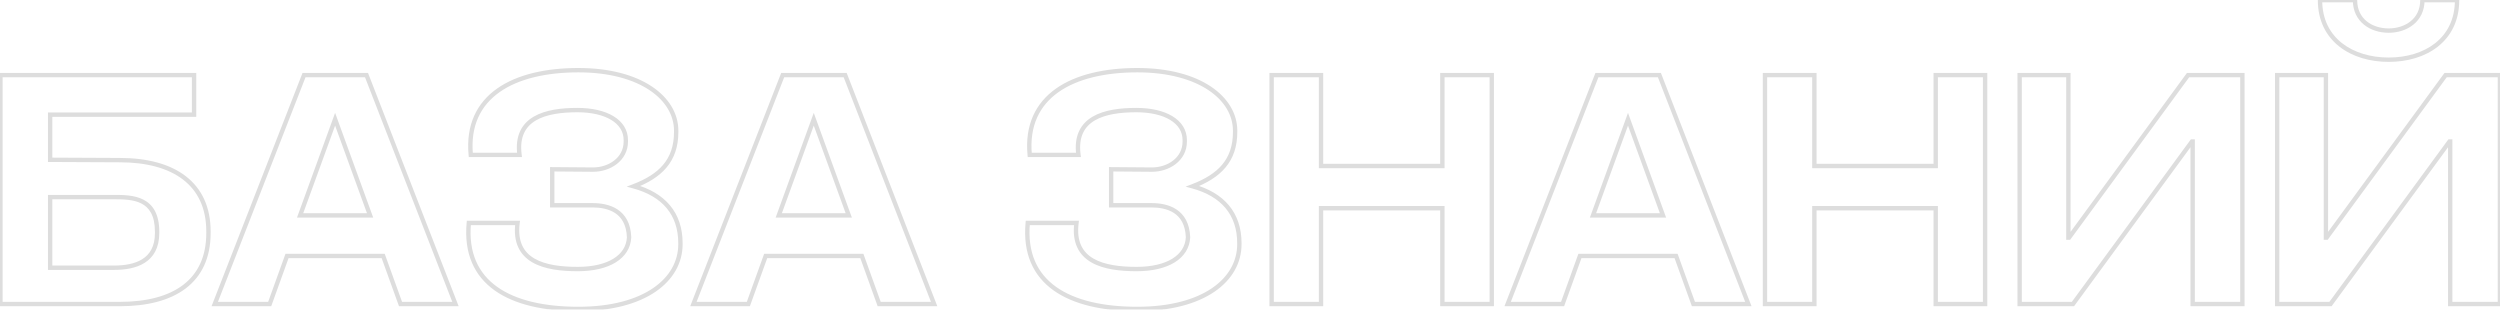 <?xml version="1.0" encoding="UTF-8"?> <svg xmlns="http://www.w3.org/2000/svg" width="2293" height="284" viewBox="0 0 2293 284" fill="none"><mask id="path-1-outside-1_291_527" maskUnits="userSpaceOnUse" x="-2" y="-2.134" width="2297" height="288" fill="black"><rect fill="white" x="-2" y="-2.134" width="2297" height="288"></rect><path d="M0.4 278.866V68.866H178V105.166H46V146.566L109.9 146.866C159.4 146.866 191.2 168.466 191.2 212.266V213.766C191.2 258.166 159.4 278.866 109.9 278.866H0.4ZM46 245.566H104.5C123.7 245.566 144.1 239.866 144.1 213.766V212.566C144.1 181.066 121.3 180.766 104.2 180.766H46V245.566ZM196.956 278.866L278.856 68.866H336.156L417.756 278.866H367.356L351.456 234.766H263.256L247.356 278.866H196.956ZM275.256 197.566H339.456L307.356 109.366L275.256 197.566ZM529.9 246.766C558.1 246.766 576.1 235.666 577 217.666C576.1 193.066 557.8 188.266 543.4 188.266H506.5V155.266L544 155.566C558.7 155.566 574 146.266 574 129.766V128.566C574 111.166 555.7 100.966 529.6 100.966C500.8 100.966 472 107.866 476.5 142.066H431.8C426.7 87.766 471.4 64.366 530.5 64.366C588.1 64.366 620.2 90.466 620.2 119.866V121.066C620.2 147.466 605.5 161.566 581.2 170.866C608.8 178.366 624.1 196.066 624.1 223.066V223.966C624.1 256.666 591.4 283.366 530.5 283.366C467.8 283.366 424.9 259.966 430 204.466H474.7C470.2 239.866 499.6 246.766 529.9 246.766ZM635.988 278.866L717.888 68.866H775.188L856.788 278.866H806.388L790.488 234.766H702.288L686.388 278.866H635.988ZM714.288 197.566H778.488L746.388 109.366L714.288 197.566ZM1042.55 246.766C1070.75 246.766 1088.75 235.666 1089.65 217.666C1088.75 193.066 1070.45 188.266 1056.05 188.266H1019.15V155.266L1056.65 155.566C1071.35 155.566 1086.65 146.266 1086.65 129.766V128.566C1086.65 111.166 1068.35 100.966 1042.25 100.966C1013.45 100.966 984.648 107.866 989.148 142.066H944.448C939.348 87.766 984.048 64.366 1043.15 64.366C1100.75 64.366 1132.85 90.466 1132.85 119.866V121.066C1132.85 147.466 1118.15 161.566 1093.85 170.866C1121.45 178.366 1136.75 196.066 1136.75 223.066V223.966C1136.75 256.666 1104.05 283.366 1043.15 283.366C980.448 283.366 937.548 259.966 942.648 204.466H987.348C982.848 239.866 1012.25 246.766 1042.55 246.766ZM1166.34 68.866H1211.64V152.266H1322.94V68.866H1368.24V278.866H1322.94V190.966H1211.64V278.866H1166.34V68.866ZM1382.8 278.866L1464.7 68.866H1522L1603.6 278.866H1553.2L1537.3 234.766H1449.1L1433.2 278.866H1382.8ZM1461.1 197.566H1525.3L1493.2 109.366L1461.1 197.566ZM1618.84 68.866H1664.14V152.266H1775.44V68.866H1820.74V278.866H1775.44V190.966H1664.14V278.866H1618.84V68.866ZM2056.71 68.866V278.866H2011.11V129.766H2010.51L1901.31 278.866H1852.41V68.866H1897.11V217.966H1897.71L2006.91 68.866H2056.71ZM2292.92 68.866V278.866H2247.32V129.766H2246.72L2137.52 278.866H2088.62V68.866H2133.32V217.966H2133.92L2243.12 68.866H2292.92ZM2253.62 0.166C2253.62 36.766 2224.22 54.766 2190.92 54.766C2157.62 54.766 2127.92 36.766 2127.92 0.166H2160.02C2160.02 18.766 2175.02 28.066 2190.92 28.066C2206.52 28.066 2221.82 18.766 2221.82 0.166H2253.62Z"></path></mask><path d="M0.4 278.866H-1.6V280.866H0.4V278.866ZM0.4 68.866V66.866H-1.6V68.866H0.4ZM178 68.866H180V66.866H178V68.866ZM178 105.166V107.166H180V105.166H178ZM46 105.166V103.166H44V105.166H46ZM46 146.566H44V148.557L45.991 148.566L46 146.566ZM109.9 146.866L109.891 148.866H109.9V146.866ZM46 245.566H44V247.566H46V245.566ZM46 180.766V178.766H44V180.766H46ZM2.4 278.866V68.866H-1.6V278.866H2.4ZM0.4 70.866H178V66.866H0.4V70.866ZM176 68.866V105.166H180V68.866H176ZM178 103.166H46V107.166H178V103.166ZM44 105.166V146.566H48V105.166H44ZM45.991 148.566L109.891 148.866L109.909 144.866L46.009 144.566L45.991 148.566ZM109.9 148.866C134.399 148.866 154.231 154.217 167.893 164.726C181.476 175.175 189.2 190.903 189.2 212.266H193.2C193.2 189.829 185.024 172.858 170.332 161.556C155.719 150.316 134.901 144.866 109.9 144.866V148.866ZM189.2 212.266V213.766H193.2V212.266H189.2ZM189.2 213.766C189.2 235.435 181.472 251.08 167.904 261.373C154.246 271.734 134.416 276.866 109.9 276.866V280.866C134.884 280.866 155.704 275.649 170.321 264.56C185.028 253.403 193.2 236.497 193.2 213.766H189.2ZM109.9 276.866H0.4V280.866H109.9V276.866ZM46 247.566H104.5V243.566H46V247.566ZM104.5 247.566C114.23 247.566 124.584 246.135 132.56 241.15C140.7 236.062 146.1 227.438 146.1 213.766H142.1C142.1 226.194 137.3 233.47 130.44 237.758C123.416 242.148 113.97 243.566 104.5 243.566V247.566ZM146.1 213.766V212.566H142.1V213.766H146.1ZM146.1 212.566C146.1 204.458 144.633 198.184 142.031 193.359C139.415 188.51 135.716 185.245 131.474 183.073C123.132 178.803 112.646 178.766 104.2 178.766V182.766C112.854 182.766 122.318 182.88 129.651 186.634C133.246 188.475 136.317 191.192 138.51 195.258C140.717 199.349 142.1 204.925 142.1 212.566H146.1ZM104.2 178.766H46V182.766H104.2V178.766ZM44 180.766V245.566H48V180.766H44ZM196.956 278.866L195.093 278.14L194.03 280.866H196.956V278.866ZM278.856 68.866V66.866H277.49L276.993 68.139L278.856 68.866ZM336.156 68.866L338.02 68.142L337.525 66.866H336.156V68.866ZM417.756 278.866V280.866H420.679L419.62 278.142L417.756 278.866ZM367.356 278.866L365.475 279.545L365.951 280.866H367.356V278.866ZM351.456 234.766L353.338 234.088L352.861 232.766H351.456V234.766ZM263.256 234.766V232.766H261.851L261.375 234.088L263.256 234.766ZM247.356 278.866V280.866H248.761L249.238 279.545L247.356 278.866ZM275.256 197.566L273.377 196.882L272.4 199.566H275.256V197.566ZM339.456 197.566V199.566H342.312L341.336 196.882L339.456 197.566ZM307.356 109.366L309.236 108.682L307.356 103.518L305.477 108.682L307.356 109.366ZM198.82 279.593L280.72 69.593L276.993 68.139L195.093 278.14L198.82 279.593ZM278.856 70.866H336.156V66.866H278.856V70.866ZM334.292 69.591L415.892 279.591L419.62 278.142L338.02 68.142L334.292 69.591ZM417.756 276.866H367.356V280.866H417.756V276.866ZM369.238 278.188L353.338 234.088L349.575 235.445L365.475 279.545L369.238 278.188ZM351.456 232.766H263.256V236.766H351.456V232.766ZM261.375 234.088L245.475 278.188L249.238 279.545L265.138 235.445L261.375 234.088ZM247.356 276.866H196.956V280.866H247.356V276.866ZM275.256 199.566H339.456V195.566H275.256V199.566ZM341.336 196.882L309.236 108.682L305.477 110.05L337.577 198.25L341.336 196.882ZM305.477 108.682L273.377 196.882L277.136 198.25L309.236 110.05L305.477 108.682ZM577 217.666L578.997 217.766L579.002 217.68L578.999 217.593L577 217.666ZM506.5 188.266H504.5V190.266H506.5V188.266ZM506.5 155.266L506.516 153.266L504.5 153.25V155.266H506.5ZM544 155.566L543.984 157.566L543.992 157.566H544V155.566ZM476.5 142.066V144.066H478.78L478.483 141.805L476.5 142.066ZM431.8 142.066L429.809 142.253L429.979 144.066H431.8V142.066ZM581.2 170.866L580.485 168.998L574.761 171.189L580.676 172.796L581.2 170.866ZM430 204.466V202.466H428.175L428.008 204.283L430 204.466ZM474.7 204.466L476.684 204.718L476.97 202.466H474.7V204.466ZM529.9 248.766C544.229 248.766 556.182 245.951 564.738 240.668C573.359 235.345 578.51 227.509 578.997 217.766L575.003 217.566C574.59 225.824 570.292 232.538 562.637 237.265C554.917 242.031 543.771 244.766 529.9 244.766V248.766ZM578.999 217.593C578.528 204.727 573.454 196.744 566.363 192.071C559.401 187.483 550.765 186.266 543.4 186.266V190.266C550.435 190.266 558.149 191.449 564.162 195.411C570.046 199.289 574.572 206.006 575.001 217.739L578.999 217.593ZM543.4 186.266H506.5V190.266H543.4V186.266ZM508.5 188.266V155.266H504.5V188.266H508.5ZM506.484 157.266L543.984 157.566L544.016 153.566L506.516 153.266L506.484 157.266ZM544 157.566C551.743 157.566 559.686 155.123 565.737 150.435C571.829 145.714 576 138.706 576 129.766H572C572 137.326 568.521 143.218 563.288 147.273C558.014 151.359 550.957 153.566 544 153.566V157.566ZM576 129.766V128.566H572V129.766H576ZM576 128.566C576 119.036 570.939 111.544 562.62 106.528C554.369 101.554 542.873 98.966 529.6 98.966V102.966C542.427 102.966 553.131 105.478 560.555 109.954C567.911 114.389 572 120.696 572 128.566H576ZM529.6 98.966C515.134 98.966 500.274 100.681 489.551 106.966C484.14 110.137 479.748 114.492 477.032 120.378C474.322 126.254 473.355 133.495 474.517 142.327L478.483 141.805C477.395 133.537 478.341 127.091 480.664 122.054C482.983 117.028 486.747 113.245 491.574 110.417C501.326 104.701 515.266 102.966 529.6 102.966V98.966ZM476.5 140.066H431.8V144.066H476.5V140.066ZM433.791 141.879C431.305 115.409 440.915 96.694 458.227 84.488C475.679 72.185 501.156 66.366 530.5 66.366V62.366C500.744 62.366 474.321 68.248 455.923 81.219C437.384 94.289 427.195 114.423 429.809 142.253L433.791 141.879ZM530.5 66.366C559.02 66.366 581.026 72.83 595.837 82.753C610.627 92.662 618.2 105.966 618.2 119.866H622.2C622.2 104.367 613.723 89.921 598.063 79.43C582.424 68.952 559.58 62.366 530.5 62.366V66.366ZM618.2 119.866V121.066H622.2V119.866H618.2ZM618.2 121.066C618.2 133.861 614.652 143.512 608.281 151.092C601.872 158.719 592.47 164.412 580.485 168.998L581.915 172.734C594.23 168.021 604.328 162.014 611.344 153.665C618.398 145.271 622.2 134.672 622.2 121.066H618.2ZM580.676 172.796C594.188 176.468 604.515 182.588 611.463 190.933C618.396 199.261 622.1 209.963 622.1 223.066H626.1C626.1 209.169 622.154 197.522 614.537 188.374C606.935 179.244 595.812 172.764 581.724 168.936L580.676 172.796ZM622.1 223.066V223.966H626.1V223.066H622.1ZM622.1 223.966C622.1 239.571 614.325 253.836 599.011 264.276C583.653 274.746 560.685 281.366 530.5 281.366V285.366C561.215 285.366 585.047 278.636 601.264 267.581C617.525 256.496 626.1 241.061 626.1 223.966H622.1ZM530.5 281.366C499.334 281.366 473.423 275.539 455.987 263.101C438.702 250.77 429.5 231.769 431.992 204.649L428.008 204.283C425.4 232.664 435.098 253.113 453.663 266.357C472.077 279.493 498.966 285.366 530.5 285.366V281.366ZM430 206.466H474.7V202.466H430V206.466ZM472.716 204.214C471.556 213.341 472.56 220.805 475.35 226.848C478.146 232.904 482.662 237.373 488.245 240.62C499.307 247.054 514.695 248.766 529.9 248.766V244.766C514.805 244.766 500.343 243.029 490.255 237.162C485.263 234.259 481.379 230.365 478.981 225.172C476.578 219.965 475.594 213.291 476.684 204.718L472.716 204.214ZM635.987 278.866L634.124 278.14L633.061 280.866H635.987V278.866ZM717.888 68.866V66.866H716.521L716.024 68.139L717.888 68.866ZM775.188 68.866L777.052 68.142L776.556 66.866H775.188V68.866ZM856.788 278.866V280.866H859.71L858.652 278.142L856.788 278.866ZM806.388 278.866L804.506 279.545L804.983 280.866H806.388V278.866ZM790.487 234.766L792.369 234.088L791.892 232.766H790.487V234.766ZM702.287 234.766V232.766H700.883L700.406 234.088L702.287 234.766ZM686.388 278.866V280.866H687.792L688.269 279.545L686.388 278.866ZM714.287 197.566L712.408 196.882L711.431 199.566H714.287V197.566ZM778.487 197.566V199.566H781.344L780.367 196.882L778.487 197.566ZM746.388 109.366L748.267 108.682L746.388 103.518L744.508 108.682L746.388 109.366ZM637.851 279.593L719.751 69.593L716.024 68.139L634.124 278.14L637.851 279.593ZM717.888 70.866H775.188V66.866H717.888V70.866ZM773.323 69.591L854.923 279.591L858.652 278.142L777.052 68.142L773.323 69.591ZM856.788 276.866H806.388V280.866H856.788V276.866ZM808.269 278.188L792.369 234.088L788.606 235.445L804.506 279.545L808.269 278.188ZM790.487 232.766H702.287V236.766H790.487V232.766ZM700.406 234.088L684.506 278.188L688.269 279.545L704.169 235.445L700.406 234.088ZM686.388 276.866H635.987V280.866H686.388V276.866ZM714.287 199.566H778.487V195.566H714.287V199.566ZM780.367 196.882L748.267 108.682L744.508 110.05L776.608 198.25L780.367 196.882ZM744.508 108.682L712.408 196.882L716.167 198.25L748.267 110.05L744.508 108.682ZM1089.65 217.666L1091.65 217.766L1091.65 217.68L1091.65 217.593L1089.65 217.666ZM1019.15 188.266H1017.15V190.266H1019.15V188.266ZM1019.15 155.266L1019.16 153.266L1017.15 153.25V155.266H1019.15ZM1056.65 155.566L1056.63 157.566L1056.64 157.566H1056.65V155.566ZM989.148 142.066V144.066H991.429L991.131 141.805L989.148 142.066ZM944.448 142.066L942.457 142.253L942.628 144.066H944.448V142.066ZM1093.85 170.866L1093.13 168.998L1087.41 171.189L1093.32 172.796L1093.85 170.866ZM942.648 204.466V202.466H940.824L940.657 204.283L942.648 204.466ZM987.348 204.466L989.332 204.718L989.619 202.466H987.348V204.466ZM1042.55 248.766C1056.88 248.766 1068.83 245.951 1077.39 240.668C1086.01 235.345 1091.16 227.509 1091.65 217.766L1087.65 217.566C1087.24 225.824 1082.94 232.538 1075.29 237.265C1067.57 242.031 1056.42 244.766 1042.55 244.766V248.766ZM1091.65 217.593C1091.18 204.727 1086.1 196.744 1079.01 192.071C1072.05 187.483 1063.41 186.266 1056.05 186.266V190.266C1063.08 190.266 1070.8 191.449 1076.81 195.411C1082.69 199.289 1087.22 206.006 1087.65 217.739L1091.65 217.593ZM1056.05 186.266H1019.15V190.266H1056.05V186.266ZM1021.15 188.266V155.266H1017.15V188.266H1021.15ZM1019.13 157.266L1056.63 157.566L1056.66 153.566L1019.16 153.266L1019.13 157.266ZM1056.65 157.566C1064.39 157.566 1072.33 155.123 1078.39 150.435C1084.48 145.714 1088.65 138.706 1088.65 129.766H1084.65C1084.65 137.326 1081.17 143.218 1075.94 147.273C1070.66 151.359 1063.61 153.566 1056.65 153.566V157.566ZM1088.65 129.766V128.566H1084.65V129.766H1088.65ZM1088.65 128.566C1088.65 119.036 1083.59 111.544 1075.27 106.528C1067.02 101.554 1055.52 98.966 1042.25 98.966V102.966C1055.08 102.966 1065.78 105.478 1073.2 109.954C1080.56 114.389 1084.65 120.696 1084.65 128.566H1088.65ZM1042.25 98.966C1027.78 98.966 1012.92 100.681 1002.2 106.966C996.789 110.137 992.396 114.492 989.681 120.378C986.97 126.254 986.003 133.495 987.166 142.327L991.131 141.805C990.043 133.537 990.989 127.091 993.313 122.054C995.632 117.028 999.396 113.245 1004.22 110.417C1013.97 104.701 1027.91 102.966 1042.25 102.966V98.966ZM989.148 140.066H944.448V144.066H989.148V140.066ZM946.44 141.879C943.954 115.409 953.564 96.694 970.876 84.488C988.327 72.185 1013.8 66.366 1043.15 66.366V62.366C1013.39 62.366 986.97 68.248 968.571 81.219C950.033 94.289 939.843 114.423 942.457 142.253L946.44 141.879ZM1043.15 66.366C1071.67 66.366 1093.67 72.83 1108.49 82.753C1123.28 92.662 1130.85 105.966 1130.85 119.866H1134.85C1134.85 104.367 1126.37 89.921 1110.71 79.43C1095.07 68.952 1072.23 62.366 1043.15 62.366V66.366ZM1130.85 119.866V121.066H1134.85V119.866H1130.85ZM1130.85 121.066C1130.85 133.861 1127.3 143.512 1120.93 151.092C1114.52 158.719 1105.12 164.412 1093.13 168.998L1094.56 172.734C1106.88 168.021 1116.98 162.014 1123.99 153.665C1131.05 145.271 1134.85 134.672 1134.85 121.066H1130.85ZM1093.32 172.796C1106.84 176.468 1117.16 182.588 1124.11 190.933C1131.04 199.261 1134.75 209.963 1134.75 223.066H1138.75C1138.75 209.169 1134.8 197.522 1127.19 188.374C1119.58 179.244 1108.46 172.764 1094.37 168.936L1093.32 172.796ZM1134.75 223.066V223.966H1138.75V223.066H1134.75ZM1134.75 223.966C1134.75 239.571 1126.97 253.836 1111.66 264.276C1096.3 274.746 1073.33 281.366 1043.15 281.366V285.366C1073.86 285.366 1097.7 278.636 1113.91 267.581C1130.17 256.496 1138.75 241.061 1138.75 223.966H1134.75ZM1043.15 281.366C1011.98 281.366 986.071 275.539 968.635 263.101C951.35 250.77 942.148 231.769 944.64 204.649L940.657 204.283C938.049 232.664 947.747 253.113 966.312 266.357C984.726 279.493 1011.61 285.366 1043.15 285.366V281.366ZM942.648 206.466H987.348V202.466H942.648V206.466ZM985.364 204.214C984.204 213.341 985.208 220.805 987.998 226.848C990.794 232.904 995.31 237.373 1000.89 240.62C1011.96 247.054 1027.34 248.766 1042.55 248.766V244.766C1027.45 244.766 1012.99 243.029 1002.9 237.162C997.912 234.259 994.028 230.365 991.63 225.172C989.226 219.965 988.243 213.291 989.332 204.718L985.364 204.214ZM1166.34 68.866V66.866H1164.34V68.866H1166.34ZM1211.64 68.866H1213.64V66.866H1211.64V68.866ZM1211.64 152.266H1209.64V154.266H1211.64V152.266ZM1322.94 152.266V154.266H1324.94V152.266H1322.94ZM1322.94 68.866V66.866H1320.94V68.866H1322.94ZM1368.24 68.866H1370.24V66.866H1368.24V68.866ZM1368.24 278.866V280.866H1370.24V278.866H1368.24ZM1322.94 278.866H1320.94V280.866H1322.94V278.866ZM1322.94 190.966H1324.94V188.966H1322.94V190.966ZM1211.64 190.966V188.966H1209.64V190.966H1211.64ZM1211.64 278.866V280.866H1213.64V278.866H1211.64ZM1166.34 278.866H1164.34V280.866H1166.34V278.866ZM1166.34 70.866H1211.64V66.866H1166.34V70.866ZM1209.64 68.866V152.266H1213.64V68.866H1209.64ZM1211.64 154.266H1322.94V150.266H1211.64V154.266ZM1324.94 152.266V68.866H1320.94V152.266H1324.94ZM1322.94 70.866H1368.24V66.866H1322.94V70.866ZM1366.24 68.866V278.866H1370.24V68.866H1366.24ZM1368.24 276.866H1322.94V280.866H1368.24V276.866ZM1324.94 278.866V190.966H1320.94V278.866H1324.94ZM1322.94 188.966H1211.64V192.966H1322.94V188.966ZM1209.64 190.966V278.866H1213.64V190.966H1209.64ZM1211.64 276.866H1166.34V280.866H1211.64V276.866ZM1168.34 278.866V68.866H1164.34V278.866H1168.34ZM1382.8 278.866L1380.94 278.14L1379.87 280.866H1382.8V278.866ZM1464.7 68.866V66.866H1463.33L1462.84 68.139L1464.7 68.866ZM1522 68.866L1523.86 68.142L1523.37 66.866H1522V68.866ZM1603.6 278.866V280.866H1606.52L1605.46 278.142L1603.6 278.866ZM1553.2 278.866L1551.32 279.545L1551.8 280.866H1553.2V278.866ZM1537.3 234.766L1539.18 234.088L1538.7 232.766H1537.3V234.766ZM1449.1 234.766V232.766H1447.7L1447.22 234.088L1449.1 234.766ZM1433.2 278.866V280.866H1434.6L1435.08 279.545L1433.2 278.866ZM1461.1 197.566L1459.22 196.882L1458.24 199.566H1461.1V197.566ZM1525.3 197.566V199.566H1528.16L1527.18 196.882L1525.3 197.566ZM1493.2 109.366L1495.08 108.682L1493.2 103.518L1491.32 108.682L1493.2 109.366ZM1384.66 279.593L1466.56 69.593L1462.84 68.139L1380.94 278.14L1384.66 279.593ZM1464.7 70.866H1522V66.866H1464.7V70.866ZM1520.14 69.591L1601.74 279.591L1605.46 278.142L1523.86 68.142L1520.14 69.591ZM1603.6 276.866H1553.2V280.866H1603.6V276.866ZM1555.08 278.188L1539.18 234.088L1535.42 235.445L1551.32 279.545L1555.08 278.188ZM1537.3 232.766H1449.1V236.766H1537.3V232.766ZM1447.22 234.088L1431.32 278.188L1435.08 279.545L1450.98 235.445L1447.22 234.088ZM1433.2 276.866H1382.8V280.866H1433.2V276.866ZM1461.1 199.566H1525.3V195.566H1461.1V199.566ZM1527.18 196.882L1495.08 108.682L1491.32 110.05L1523.42 198.25L1527.18 196.882ZM1491.32 108.682L1459.22 196.882L1462.98 198.25L1495.08 110.05L1491.32 108.682ZM1618.84 68.866V66.866H1616.84V68.866H1618.84ZM1664.14 68.866H1666.14V66.866H1664.14V68.866ZM1664.14 152.266H1662.14V154.266H1664.14V152.266ZM1775.44 152.266V154.266H1777.44V152.266H1775.44ZM1775.44 68.866V66.866H1773.44V68.866H1775.44ZM1820.74 68.866H1822.74V66.866H1820.74V68.866ZM1820.74 278.866V280.866H1822.74V278.866H1820.74ZM1775.44 278.866H1773.44V280.866H1775.44V278.866ZM1775.44 190.966H1777.44V188.966H1775.44V190.966ZM1664.14 190.966V188.966H1662.14V190.966H1664.14ZM1664.14 278.866V280.866H1666.14V278.866H1664.14ZM1618.84 278.866H1616.84V280.866H1618.84V278.866ZM1618.84 70.866H1664.14V66.866H1618.84V70.866ZM1662.14 68.866V152.266H1666.14V68.866H1662.14ZM1664.14 154.266H1775.44V150.266H1664.14V154.266ZM1777.44 152.266V68.866H1773.44V152.266H1777.44ZM1775.44 70.866H1820.74V66.866H1775.44V70.866ZM1818.74 68.866V278.866H1822.74V68.866H1818.74ZM1820.74 276.866H1775.44V280.866H1820.74V276.866ZM1777.44 278.866V190.966H1773.44V278.866H1777.44ZM1775.44 188.966H1664.14V192.966H1775.44V188.966ZM1662.14 190.966V278.866H1666.14V190.966H1662.14ZM1664.14 276.866H1618.84V280.866H1664.14V276.866ZM1620.84 278.866V68.866H1616.84V278.866H1620.84ZM2056.71 68.866H2058.71V66.866H2056.71V68.866ZM2056.71 278.866V280.866H2058.71V278.866H2056.71ZM2011.11 278.866H2009.11V280.866H2011.11V278.866ZM2011.11 129.766H2013.11V127.766H2011.11V129.766ZM2010.51 129.766V127.766H2009.49L2008.89 128.584L2010.51 129.766ZM1901.31 278.866V280.866H1902.32L1902.92 280.048L1901.31 278.866ZM1852.41 278.866H1850.41V280.866H1852.41V278.866ZM1852.41 68.866V66.866H1850.41V68.866H1852.41ZM1897.11 68.866H1899.11V66.866H1897.11V68.866ZM1897.11 217.966H1895.11V219.966H1897.11V217.966ZM1897.71 217.966V219.966H1898.72L1899.32 219.148L1897.71 217.966ZM2006.91 68.866V66.866H2005.89L2005.29 67.684L2006.91 68.866ZM2054.71 68.866V278.866H2058.71V68.866H2054.71ZM2056.71 276.866H2011.11V280.866H2056.71V276.866ZM2013.11 278.866V129.766H2009.11V278.866H2013.11ZM2011.11 127.766H2010.51V131.766H2011.11V127.766ZM2008.89 128.584L1899.69 277.684L1902.92 280.048L2012.12 130.948L2008.89 128.584ZM1901.31 276.866H1852.41V280.866H1901.31V276.866ZM1854.41 278.866V68.866H1850.41V278.866H1854.41ZM1852.41 70.866H1897.11V66.866H1852.41V70.866ZM1895.11 68.866V217.966H1899.11V68.866H1895.11ZM1897.11 219.966H1897.71V215.966H1897.11V219.966ZM1899.32 219.148L2008.52 70.048L2005.29 67.684L1896.09 216.784L1899.32 219.148ZM2006.91 70.866H2056.71V66.866H2006.91V70.866ZM2292.92 68.866H2294.92V66.866H2292.92V68.866ZM2292.92 278.866V280.866H2294.92V278.866H2292.92ZM2247.32 278.866H2245.32V280.866H2247.32V278.866ZM2247.32 129.766H2249.32V127.766H2247.32V129.766ZM2246.72 129.766V127.766H2245.71L2245.11 128.584L2246.72 129.766ZM2137.52 278.866V280.866H2138.54L2139.14 280.048L2137.52 278.866ZM2088.62 278.866H2086.62V280.866H2088.62V278.866ZM2088.62 68.866V66.866H2086.62V68.866H2088.62ZM2133.32 68.866H2135.32V66.866H2133.32V68.866ZM2133.32 217.966H2131.32V219.966H2133.32V217.966ZM2133.92 217.966V219.966H2134.94L2135.54 219.148L2133.92 217.966ZM2243.12 68.866V66.866H2242.11L2241.51 67.684L2243.12 68.866ZM2253.62 0.166H2255.62V-1.834H2253.62V0.166ZM2127.92 0.166V-1.834H2125.92V0.166H2127.92ZM2160.02 0.166H2162.02V-1.834H2160.02V0.166ZM2221.82 0.166V-1.834H2219.82V0.166H2221.82ZM2290.92 68.866V278.866H2294.92V68.866H2290.92ZM2292.92 276.866H2247.32V280.866H2292.92V276.866ZM2249.32 278.866V129.766H2245.32V278.866H2249.32ZM2247.32 127.766H2246.72V131.766H2247.32V127.766ZM2245.11 128.584L2135.91 277.684L2139.14 280.048L2248.34 130.948L2245.11 128.584ZM2137.52 276.866H2088.62V280.866H2137.52V276.866ZM2090.62 278.866V68.866H2086.62V278.866H2090.62ZM2088.62 70.866H2133.32V66.866H2088.62V70.866ZM2131.32 68.866V217.966H2135.32V68.866H2131.32ZM2133.32 219.966H2133.92V215.966H2133.32V219.966ZM2135.54 219.148L2244.74 70.048L2241.51 67.684L2132.31 216.784L2135.54 219.148ZM2243.12 70.866H2292.92V66.866H2243.12V70.866ZM2251.62 0.166C2251.62 17.867 2244.54 30.933 2233.52 39.62C2222.44 48.353 2207.24 52.766 2190.92 52.766V56.766C2207.91 56.766 2224.05 52.179 2236 42.762C2248 33.299 2255.62 19.065 2255.62 0.166H2251.62ZM2190.92 52.766C2174.61 52.766 2159.32 48.353 2148.17 39.617C2137.07 30.926 2129.92 17.86 2129.92 0.166H2125.92C2125.92 19.073 2133.62 33.307 2145.7 42.766C2157.72 52.179 2173.94 56.766 2190.92 56.766V52.766ZM2127.92 2.166H2160.02V-1.834H2127.92V2.166ZM2158.02 0.166C2158.02 10.064 2162.04 17.612 2168.25 22.645C2174.41 27.637 2182.61 30.066 2190.92 30.066V26.066C2183.34 26.066 2176.08 23.845 2170.77 19.537C2165.5 15.271 2162.02 8.869 2162.02 0.166H2158.02ZM2190.92 30.066C2199.09 30.066 2207.29 27.634 2213.48 22.649C2219.72 17.623 2223.82 10.078 2223.82 0.166H2219.82C2219.82 8.855 2216.28 15.259 2210.97 19.533C2205.61 23.848 2198.35 26.066 2190.92 26.066V30.066ZM2221.82 2.166H2253.62V-1.834H2221.82V2.166Z" fill="#DDDDDD" mask="url(#path-1-outside-1_291_527)"></path></svg> 
